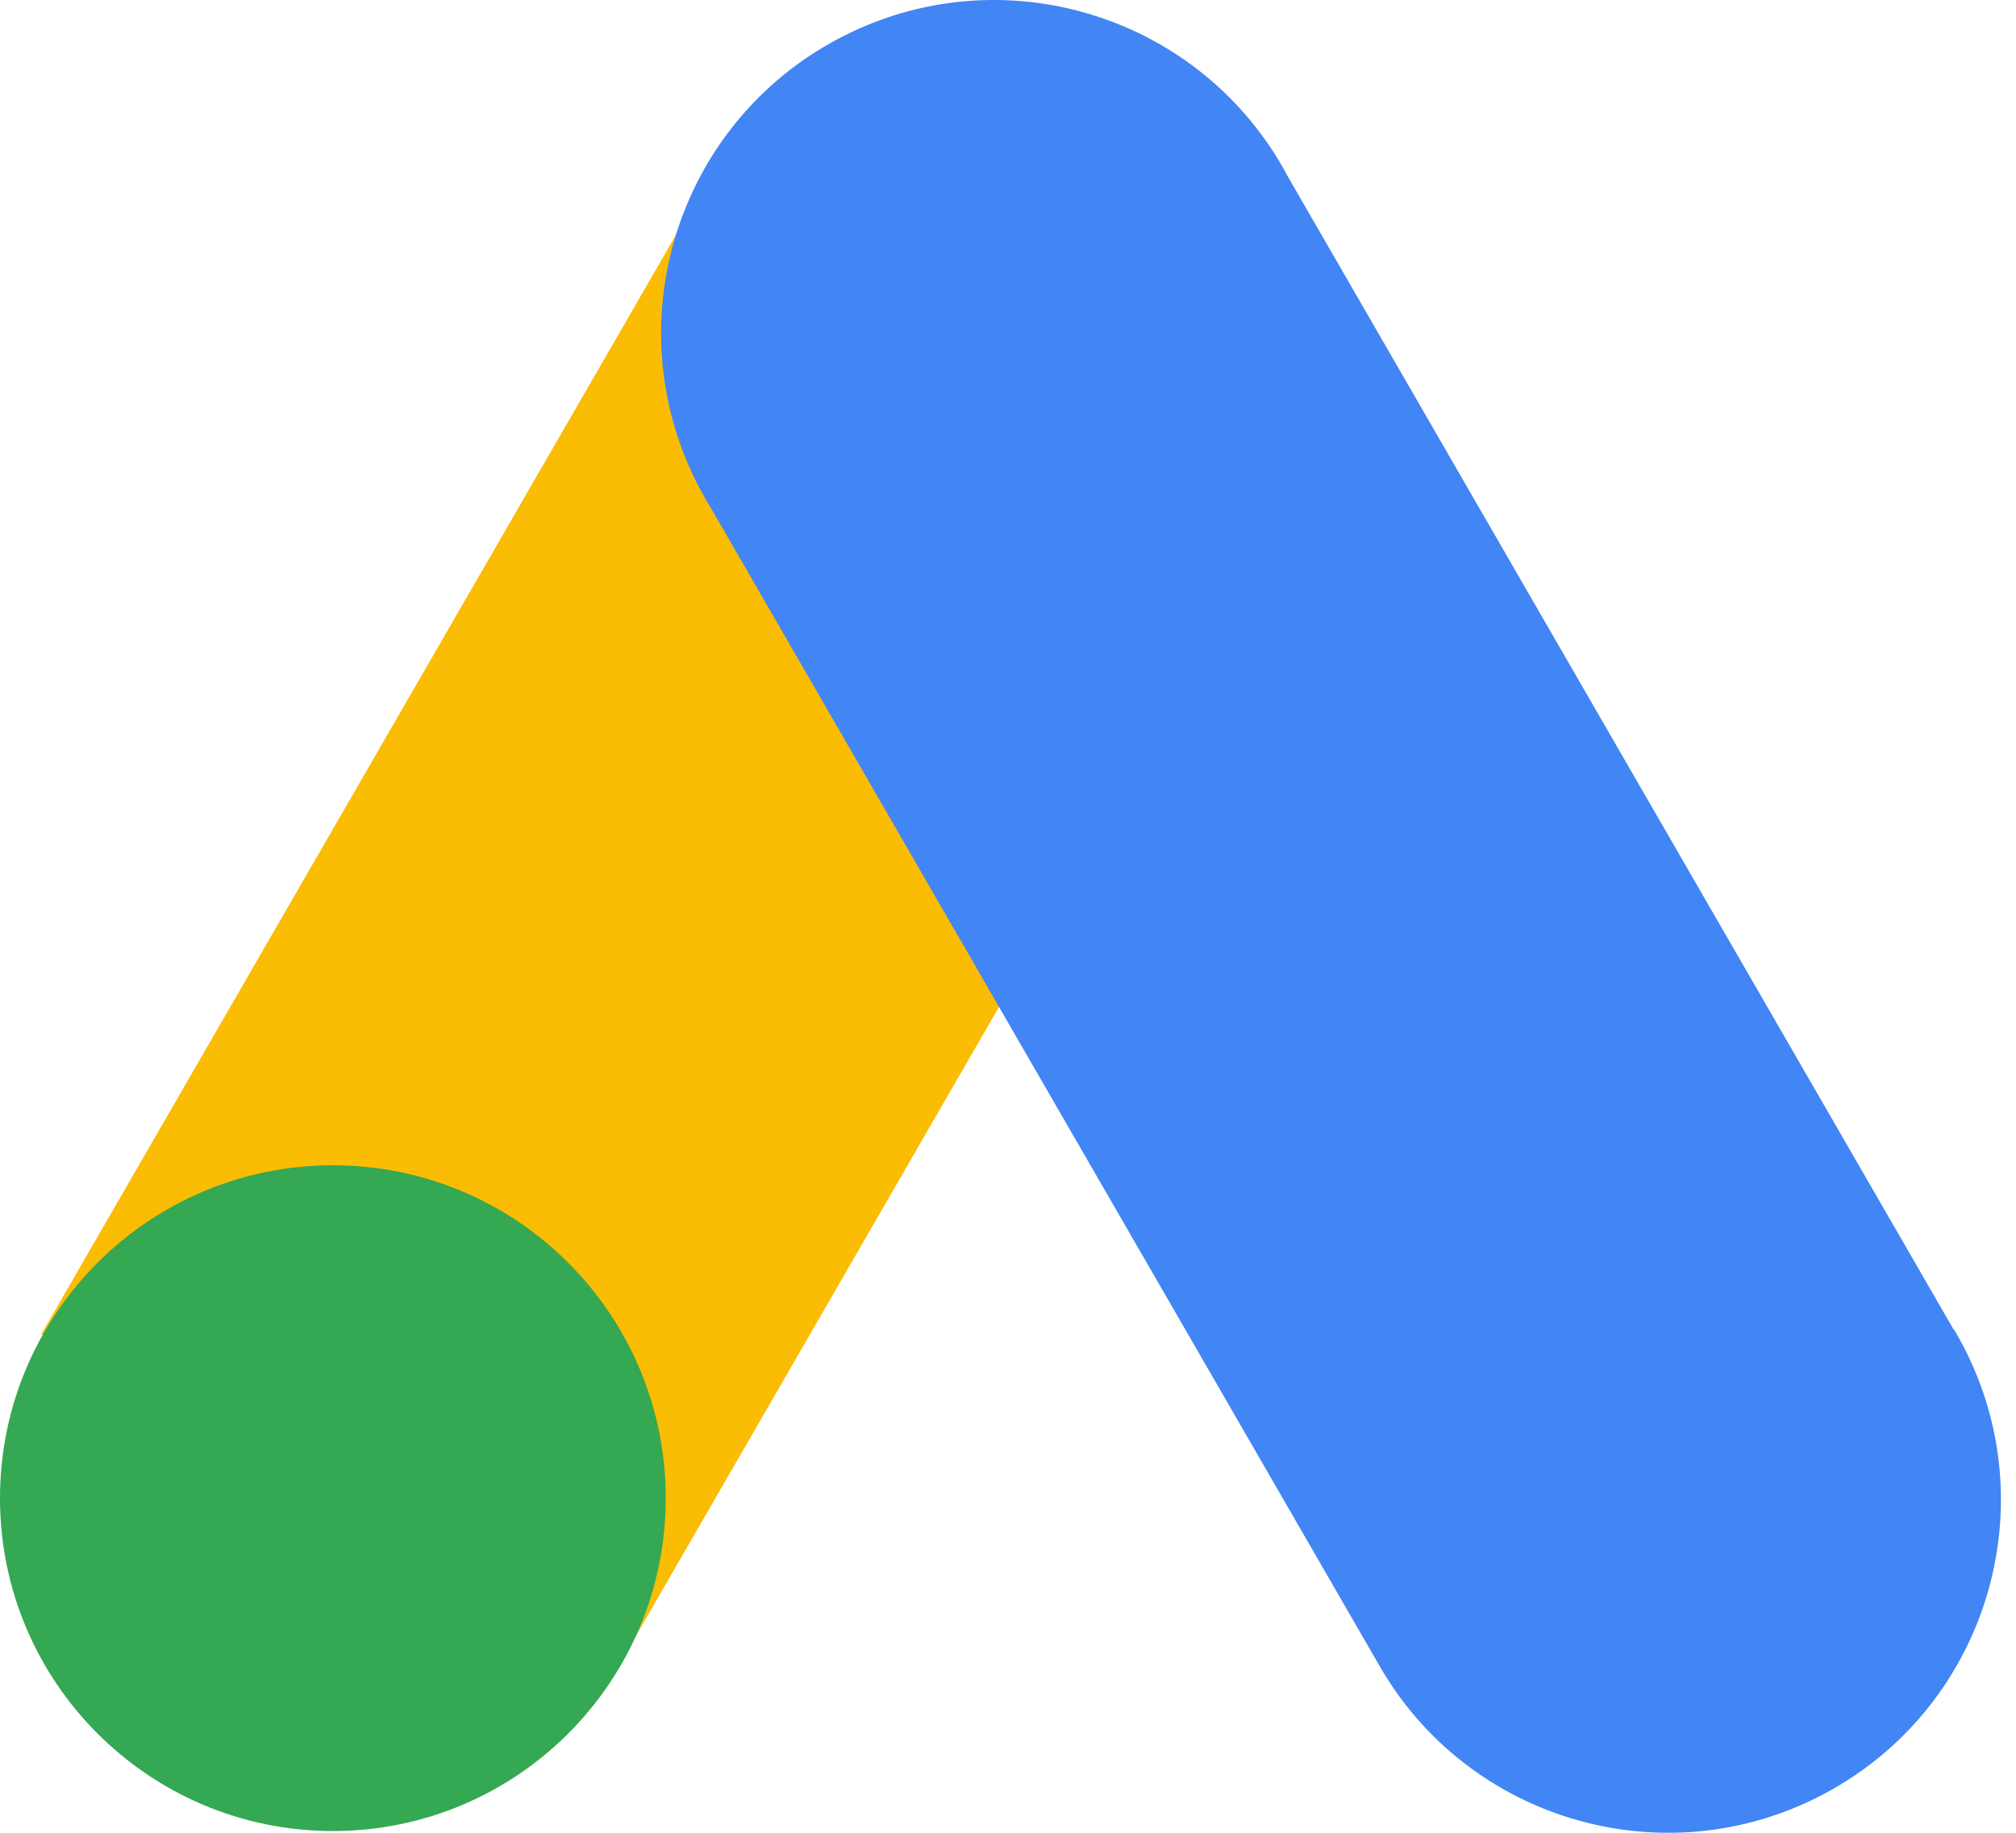 <svg width="44" height="40" viewBox="0 0 44 40" fill="none" xmlns="http://www.w3.org/2000/svg">
<path d="M0.9 29.121L15.422 3.968L28.005 11.233L13.485 36.386L0.9 29.121Z" fill="#FBBC04"/>
<path d="M42.648 29.033L28.118 3.871C26.242 0.324 21.847 -1.032 18.299 0.844C14.752 2.72 13.398 7.115 15.272 10.662C15.354 10.818 15.442 10.97 15.535 11.12L30.065 36.282C32.025 39.783 36.452 41.033 39.953 39.074C43.454 37.114 44.704 32.687 42.745 29.185C42.712 29.128 42.68 29.073 42.648 29.017V29.033Z" fill="#4285F4"/>
<path d="M7.265 39.962C11.277 39.962 14.53 36.709 14.53 32.697C14.53 28.684 11.277 25.432 7.265 25.432C3.253 25.432 0 28.684 0 32.697C0 36.709 3.253 39.962 7.265 39.962Z" fill="#34A853"/>
</svg>

